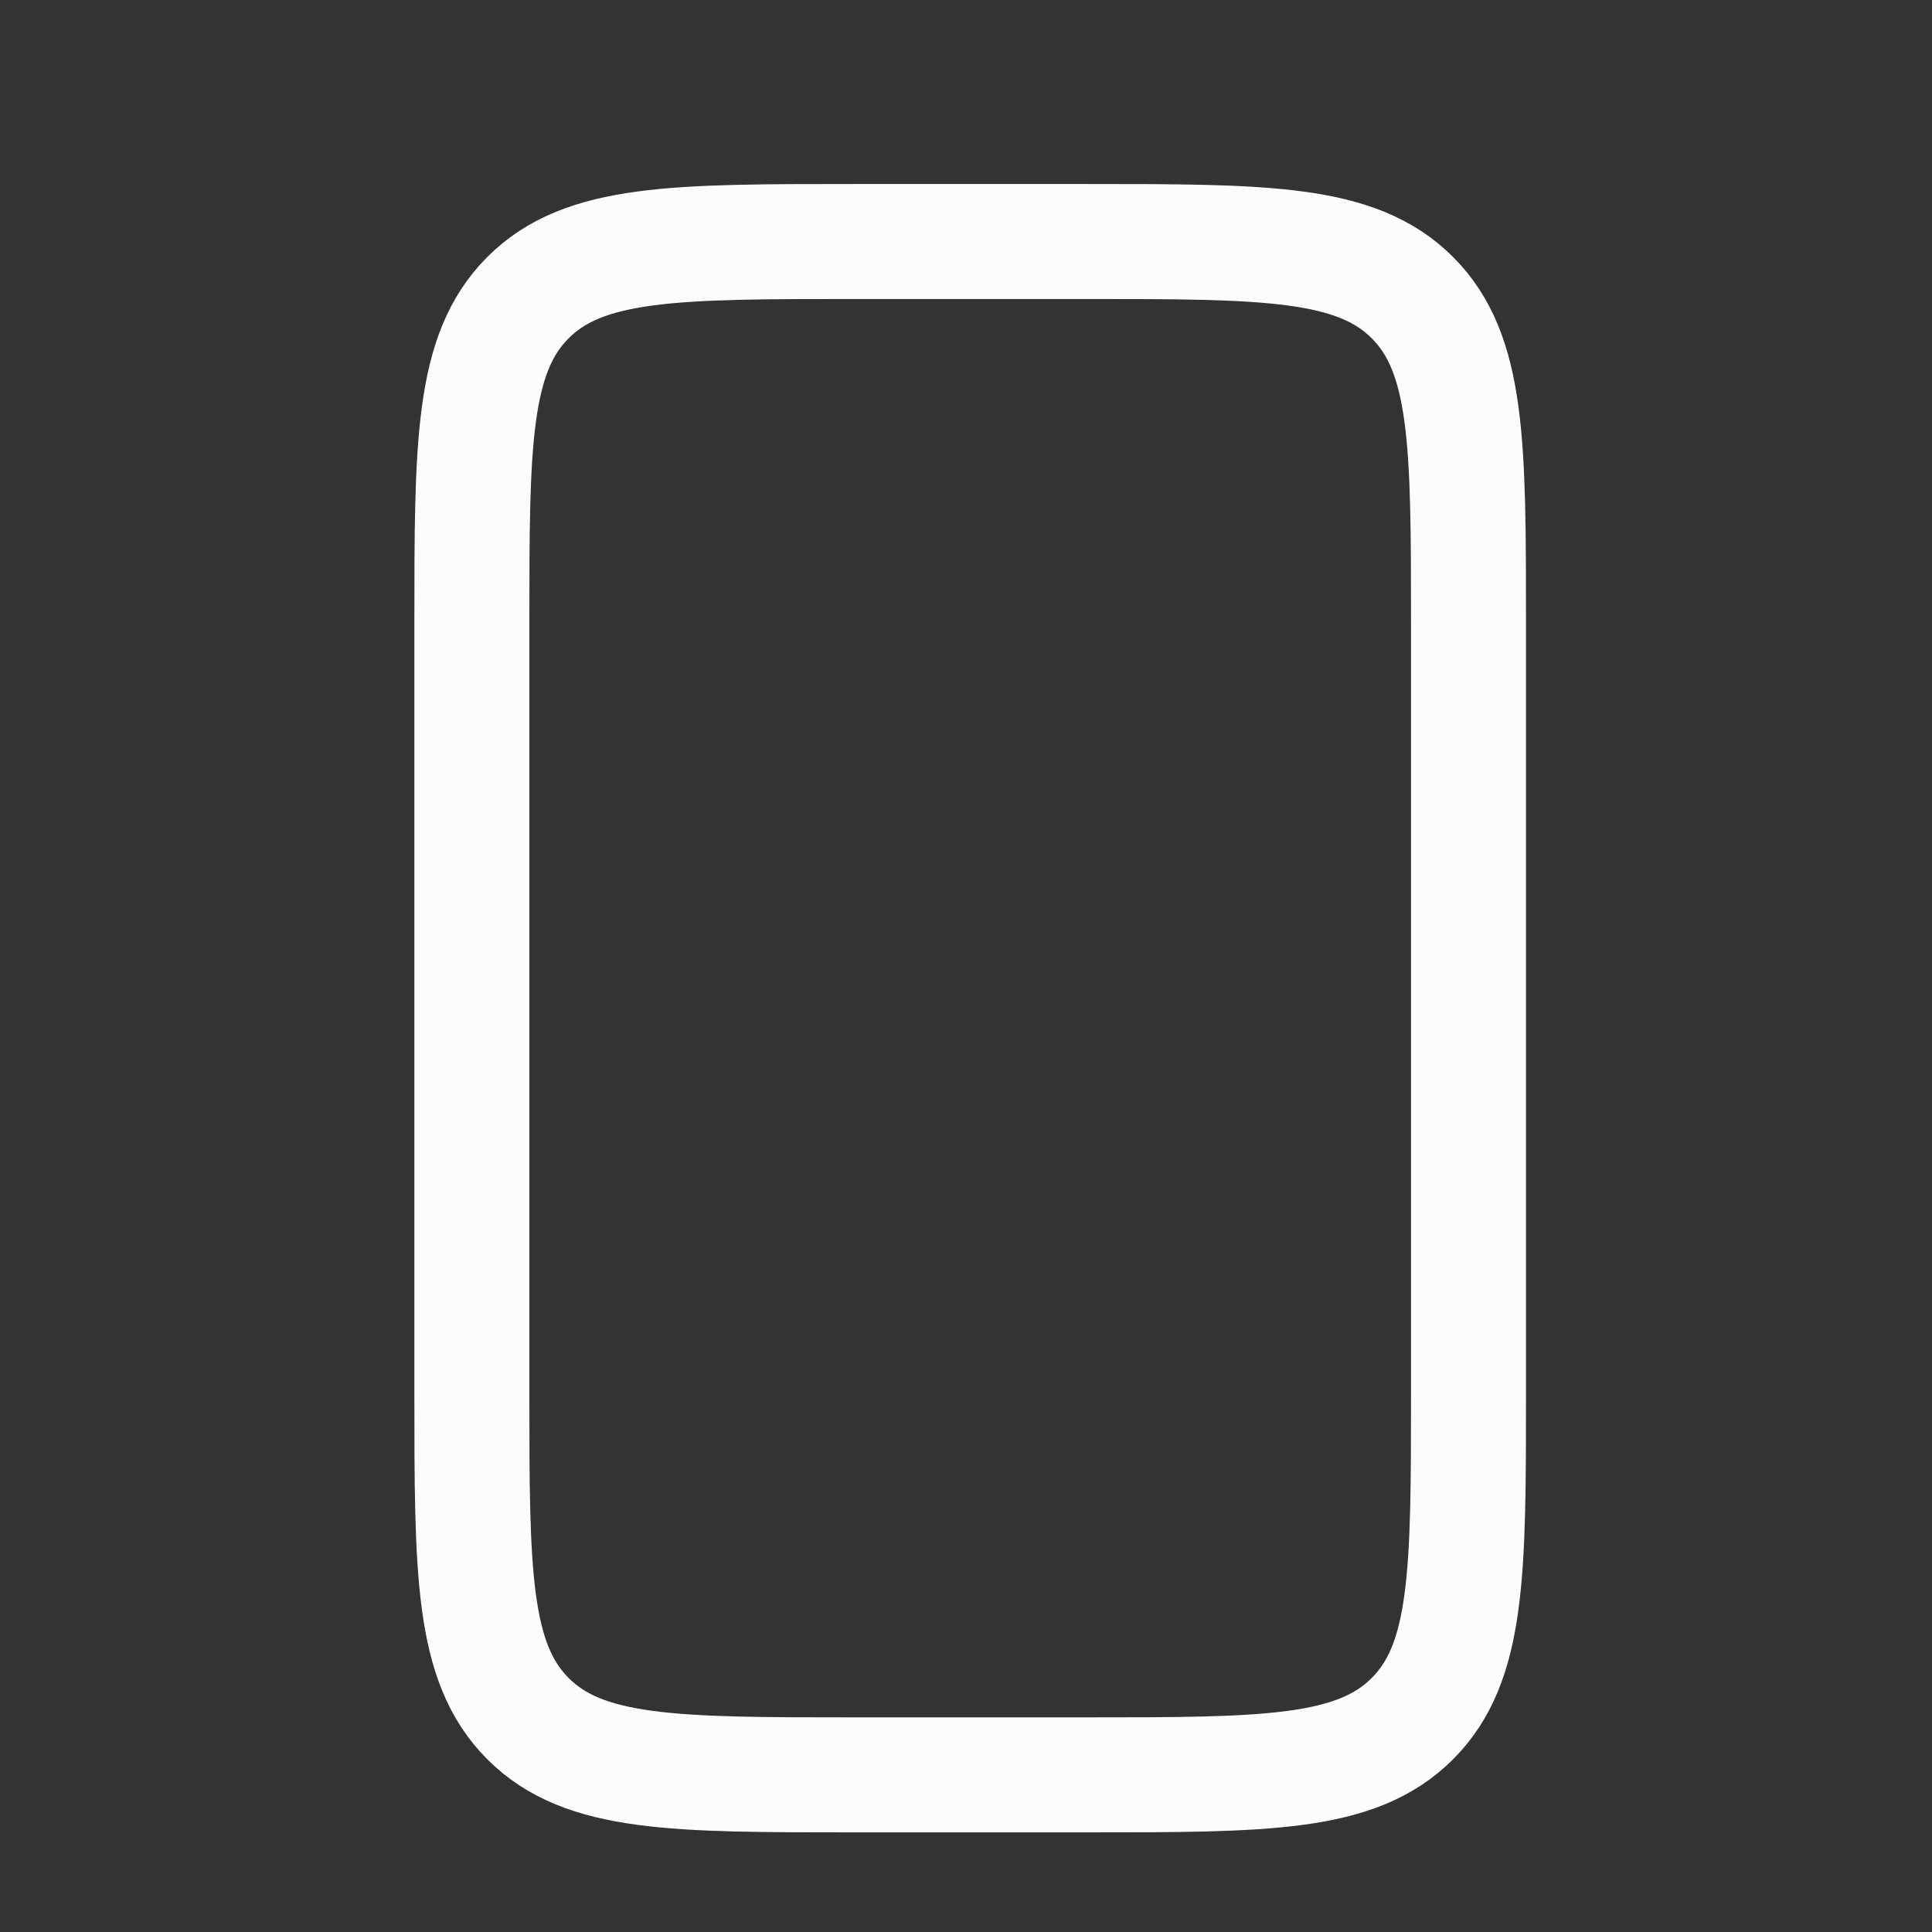 <svg width="21" height="21" viewBox="0 0 21 21" fill="none" xmlns="http://www.w3.org/2000/svg">
<rect x="0" y="0" width="21" height="21" fill="#333333" stroke="none"/>
<path d="M11.796 2.625H9.296C7.331 2.625 6.349 2.625 5.739 3.235C5.129 3.845 5.129 4.827 5.129 6.792V15.125C5.129 17.089 5.129 18.071 5.739 18.681C6.349 19.292 7.331 19.292 9.296 19.292H11.796C13.76 19.292 14.742 19.292 15.352 18.681C15.962 18.071 15.962 17.089 15.962 15.125V6.792C15.962 4.827 15.962 3.845 15.352 3.235C14.742 2.625 13.76 2.625 11.796 2.625Z" stroke="#FCFCFC" stroke-width="1.25" stroke-linecap="round" stroke-linejoin="round"/>
</svg>
